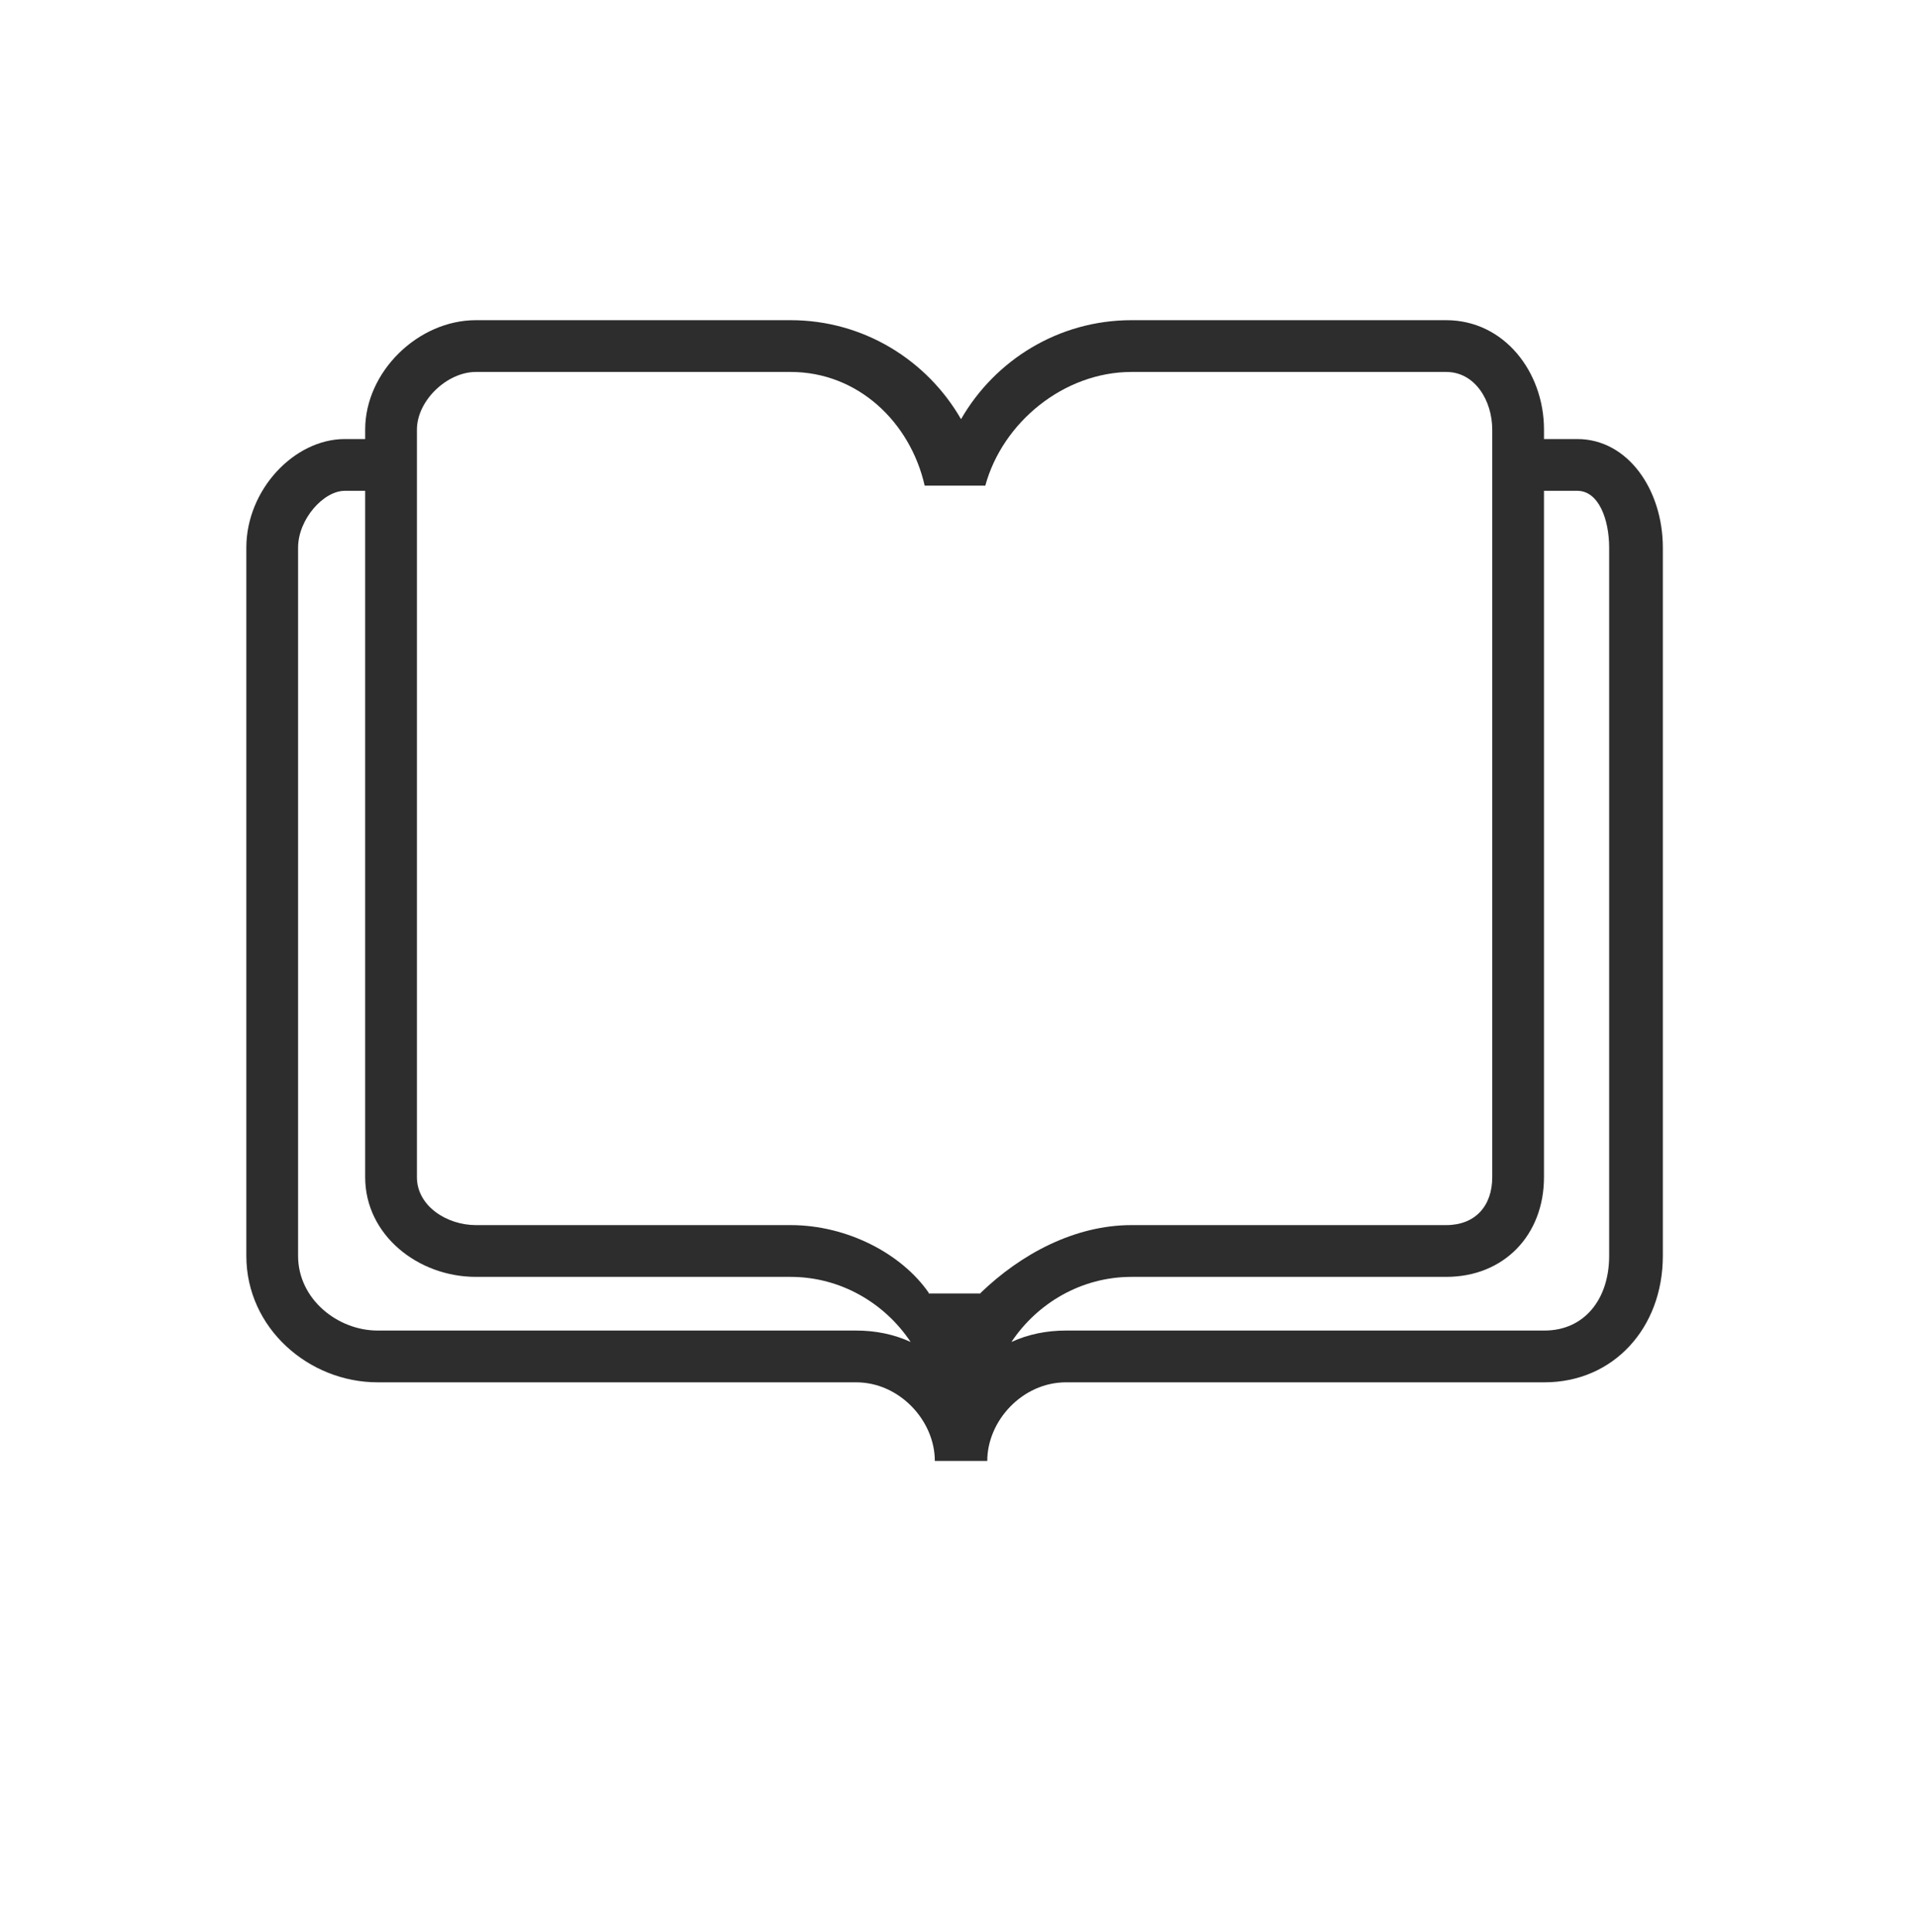 <?xml version="1.0" encoding="UTF-8"?> <svg xmlns="http://www.w3.org/2000/svg" width="134" height="135" viewBox="0 0 134 135" fill="none"> <path fill-rule="evenodd" clip-rule="evenodd" d="M107.927 30.683H110.254C113.791 30.683 116.234 34.232 116.234 38.275V87.767C116.234 92.82 112.764 96.604 107.963 96.604H74.51C71.477 96.604 69.011 99.284 69.011 102.097H65.345C65.345 99.284 62.878 96.604 59.845 96.604H26.392C21.591 96.604 17.219 92.82 17.219 87.767V38.275C17.219 34.232 20.564 30.683 24.101 30.683H25.526V30.026C25.526 25.983 29.223 22.376 33.266 22.376H55.263C60.357 22.376 64.802 25.167 67.177 29.294C69.552 25.167 73.998 22.376 79.092 22.376H101.089C105.132 22.376 107.927 25.983 107.927 30.026V30.683ZM101.089 25.994H79.092C74.383 25.994 70.076 29.502 68.869 33.955L68.87 33.94H64.637L64.637 33.942C63.624 29.496 59.967 25.994 55.263 25.994H33.266C31.244 25.994 29.143 28.004 29.143 30.026L29.143 82.268C29.143 84.29 31.244 85.617 33.266 85.617H55.263C59.239 85.617 63.036 87.631 64.913 90.339L64.914 90.396H68.539L68.539 90.362C71.352 87.647 75.109 85.617 79.092 85.617H101.089C103.111 85.617 104.309 84.29 104.309 82.268V30.026C104.309 28.004 103.111 25.994 101.089 25.994ZM20.836 87.767C20.836 90.799 23.613 92.986 26.392 92.986H59.845C61.205 92.986 62.493 93.249 63.655 93.784C61.846 91.07 58.761 89.235 55.263 89.235H33.266C29.223 89.235 25.526 86.311 25.526 82.268V34.301H24.101C22.611 34.301 20.836 36.288 20.836 38.275V87.767ZM107.963 92.986C110.742 92.986 112.482 90.799 112.482 87.767L112.482 38.275C112.482 36.288 111.744 34.301 110.254 34.301H107.926V82.268C107.926 86.311 105.131 89.235 101.089 89.235H79.092C75.594 89.235 72.508 91.07 70.7 93.784C71.862 93.25 73.149 92.986 74.51 92.986H107.963Z" fill="#2D2D2D"></path> </svg> 